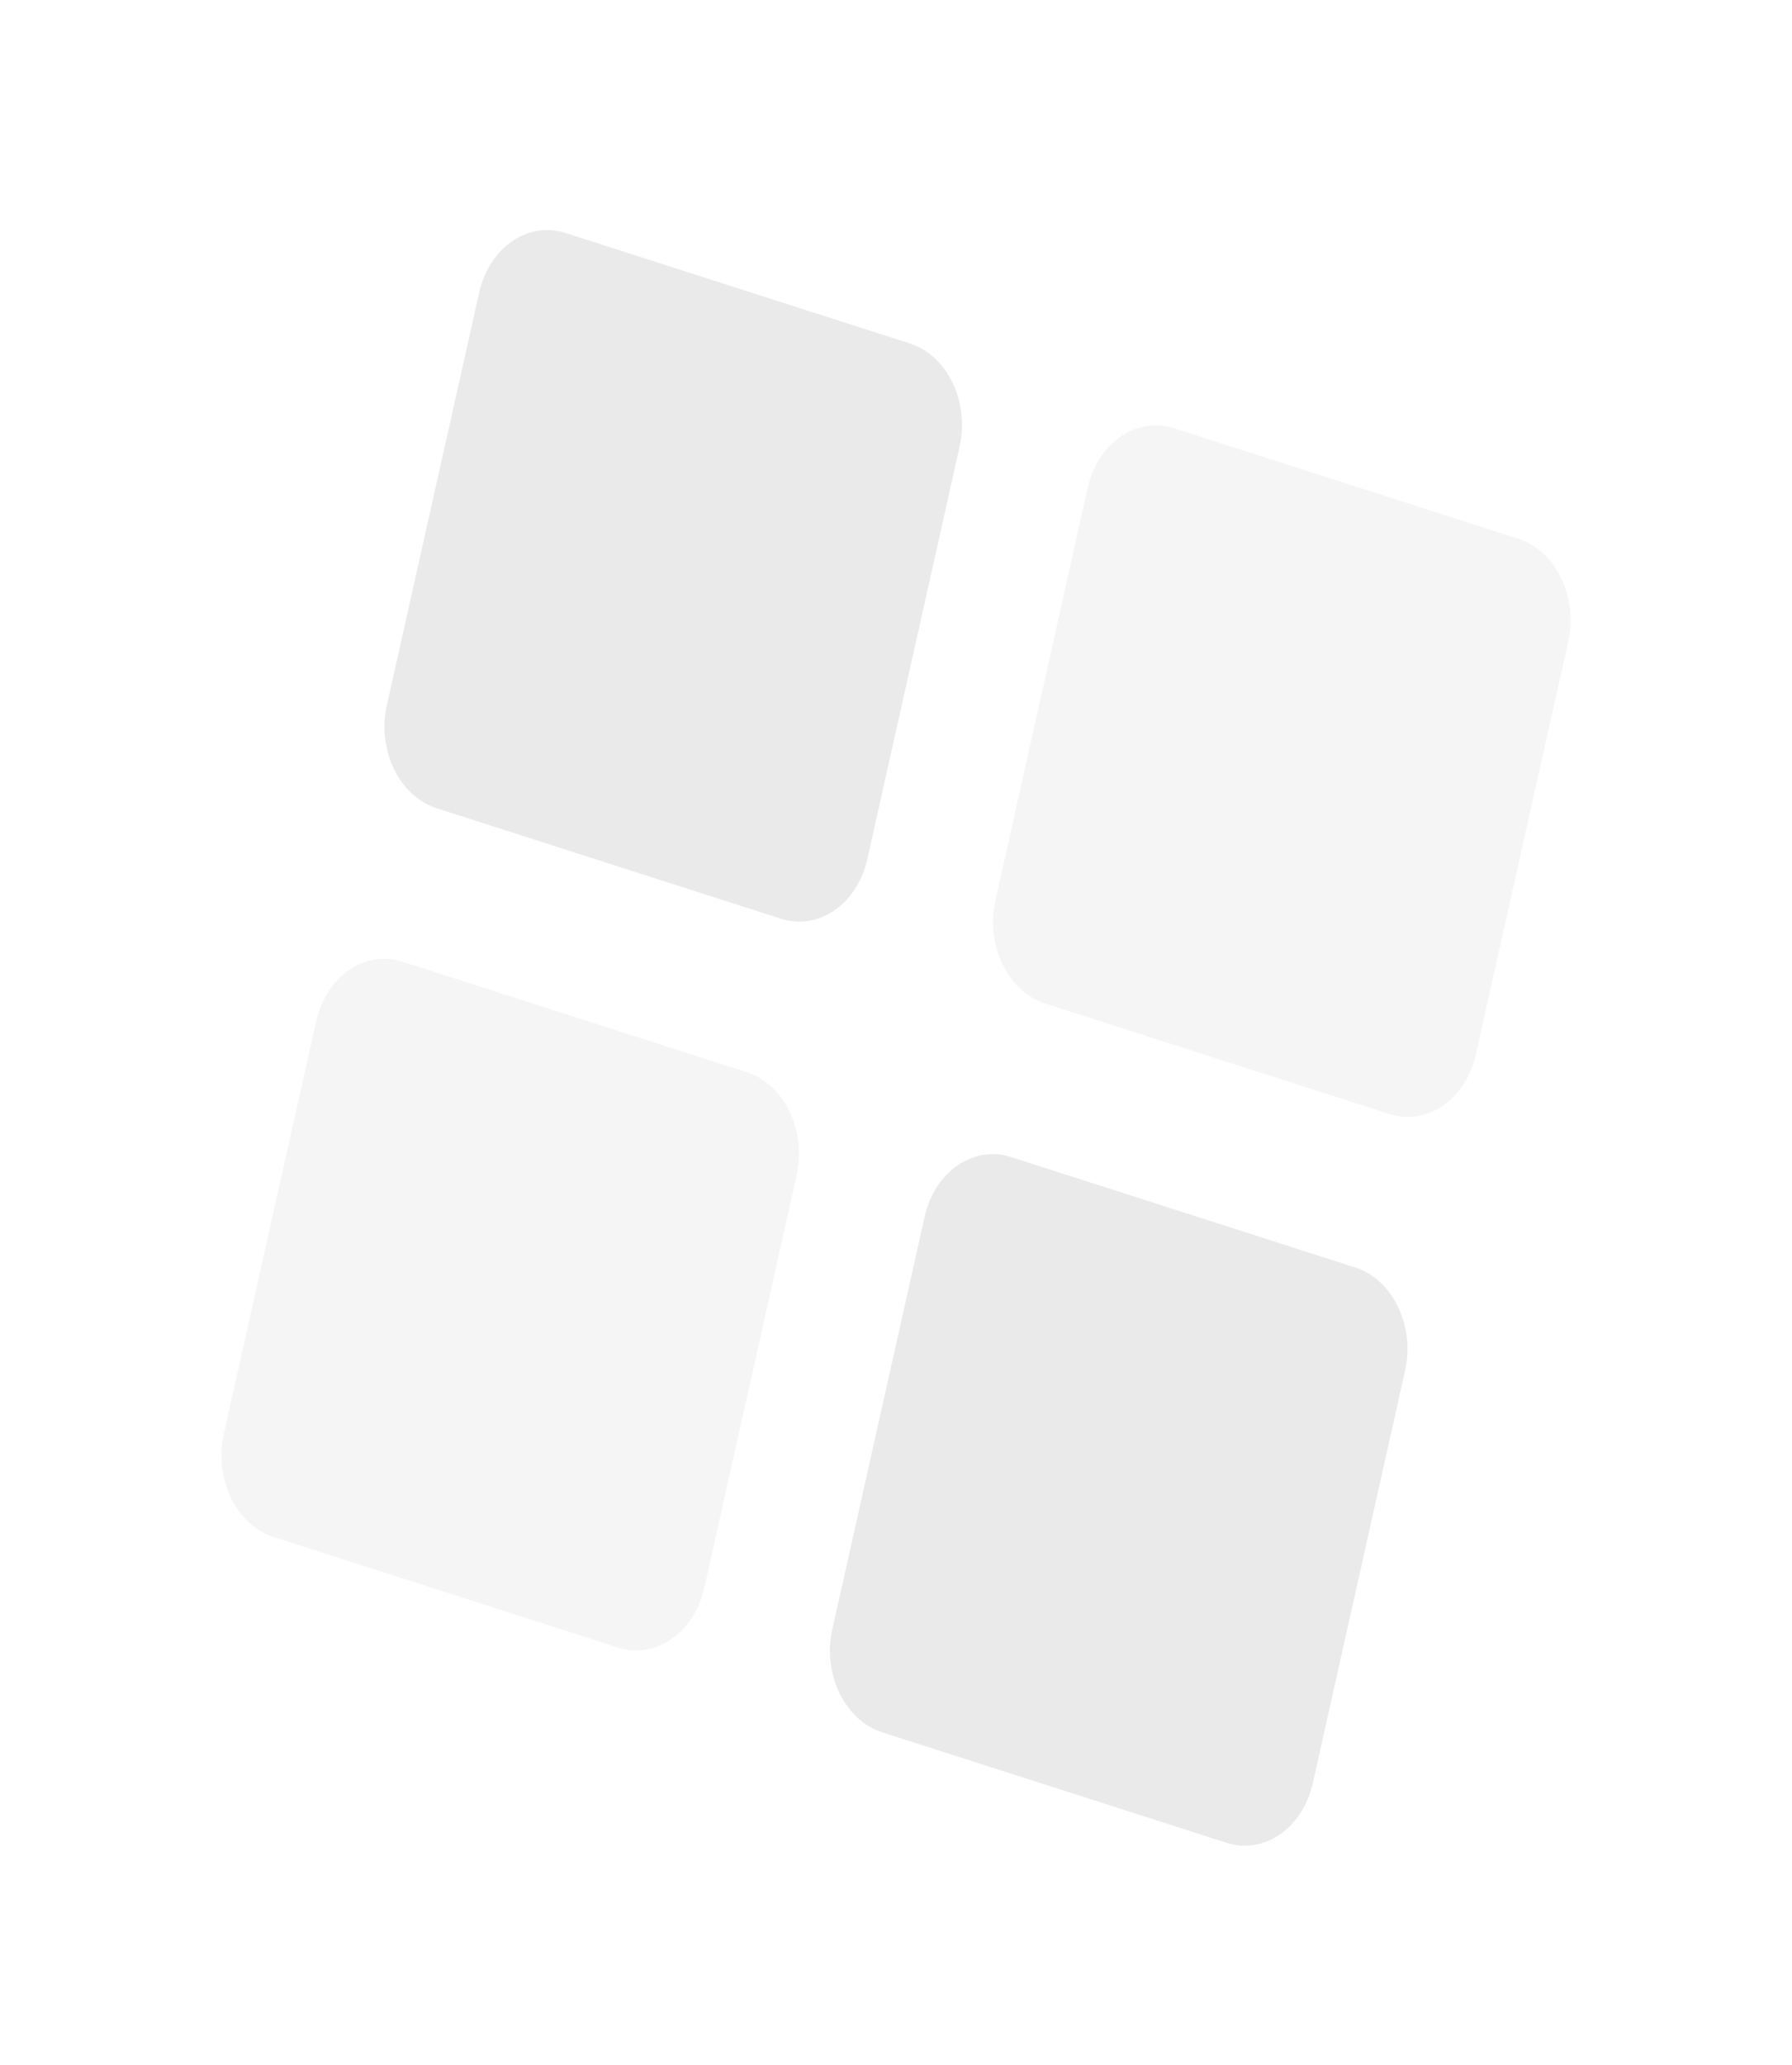 <?xml version="1.0" encoding="UTF-8"?> <svg xmlns="http://www.w3.org/2000/svg" width="244" height="281" viewBox="0 0 244 281" fill="none"><g opacity="0.5"><g opacity="0.5" filter="url(#filter0_d_67_3)"><path d="M159.851 29.545L206.735 44.58C211.852 46.221 214.889 52.515 213.517 58.639L200.955 114.75C199.584 120.874 194.324 124.508 189.208 122.867L142.324 107.832C137.207 106.191 134.17 99.897 135.542 93.773L148.104 37.662C149.475 31.538 154.735 27.904 159.851 29.545Z" fill="#333333" fill-opacity="0.2"></path></g><g filter="url(#filter1_d_67_3)"><path d="M137.648 128.709L184.532 143.744C189.649 145.385 192.685 151.679 191.314 157.803L178.752 213.914C177.381 220.038 172.121 223.672 167.004 222.031L120.121 206.996C115.004 205.355 111.967 199.061 113.338 192.937L125.901 136.826C127.272 130.702 132.531 127.068 137.648 128.709Z" fill="#333333" fill-opacity="0.2"></path></g><g filter="url(#filter2_d_67_3)"><path d="M76.992 2.971L123.876 18.006C128.993 19.646 132.029 25.941 130.658 32.065L118.096 88.176C116.725 94.3 111.465 97.934 106.348 96.293L59.465 81.258C54.348 79.617 51.311 73.323 52.682 67.199L65.245 11.088C66.616 4.964 71.875 1.33 76.992 2.971Z" fill="#333333" fill-opacity="0.2"></path></g><g opacity="0.5" filter="url(#filter3_d_67_3)"><path d="M54.793 102.135L101.677 117.17C106.793 118.81 109.83 125.105 108.459 131.229L95.896 187.34C94.525 193.464 89.266 197.098 84.149 195.457L37.265 180.422C32.148 178.781 29.112 172.487 30.483 166.363L43.045 110.252C44.416 104.128 49.676 100.494 54.793 102.135Z" fill="#333333" fill-opacity="0.2"></path></g></g><defs><filter id="filter0_d_67_3" x="105.527" y="28.195" width="138.004" height="153.477" filterUnits="userSpaceOnUse" color-interpolation-filters="sRGB"><feFlood flood-opacity="0" result="BackgroundImageFix"></feFlood><feColorMatrix in="SourceAlpha" type="matrix" values="0 0 0 0 0 0 0 0 0 0 0 0 0 0 0 0 0 0 127 0" result="hardAlpha"></feColorMatrix><feOffset dy="28.726"></feOffset><feGaussianBlur stdDeviation="14.842"></feGaussianBlur><feComposite in2="hardAlpha" operator="out"></feComposite><feColorMatrix type="matrix" values="0 0 0 0 0 0 0 0 0 0 0 0 0 0 0 0 0 0 0.3 0"></feColorMatrix><feBlend mode="normal" in2="BackgroundImageFix" result="effect1_dropShadow_67_3"></feBlend><feBlend mode="normal" in="SourceGraphic" in2="effect1_dropShadow_67_3" result="shape"></feBlend></filter><filter id="filter1_d_67_3" x="83.324" y="127.359" width="138.004" height="153.477" filterUnits="userSpaceOnUse" color-interpolation-filters="sRGB"><feFlood flood-opacity="0" result="BackgroundImageFix"></feFlood><feColorMatrix in="SourceAlpha" type="matrix" values="0 0 0 0 0 0 0 0 0 0 0 0 0 0 0 0 0 0 127 0" result="hardAlpha"></feColorMatrix><feOffset dy="28.726"></feOffset><feGaussianBlur stdDeviation="14.842"></feGaussianBlur><feComposite in2="hardAlpha" operator="out"></feComposite><feColorMatrix type="matrix" values="0 0 0 0 0 0 0 0 0 0 0 0 0 0 0 0 0 0 0.3 0"></feColorMatrix><feBlend mode="normal" in2="BackgroundImageFix" result="effect1_dropShadow_67_3"></feBlend><feBlend mode="normal" in="SourceGraphic" in2="effect1_dropShadow_67_3" result="shape"></feBlend></filter><filter id="filter2_d_67_3" x="22.668" y="1.621" width="138.004" height="153.477" filterUnits="userSpaceOnUse" color-interpolation-filters="sRGB"><feFlood flood-opacity="0" result="BackgroundImageFix"></feFlood><feColorMatrix in="SourceAlpha" type="matrix" values="0 0 0 0 0 0 0 0 0 0 0 0 0 0 0 0 0 0 127 0" result="hardAlpha"></feColorMatrix><feOffset dy="28.726"></feOffset><feGaussianBlur stdDeviation="14.842"></feGaussianBlur><feComposite in2="hardAlpha" operator="out"></feComposite><feColorMatrix type="matrix" values="0 0 0 0 0 0 0 0 0 0 0 0 0 0 0 0 0 0 0.3 0"></feColorMatrix><feBlend mode="normal" in2="BackgroundImageFix" result="effect1_dropShadow_67_3"></feBlend><feBlend mode="normal" in="SourceGraphic" in2="effect1_dropShadow_67_3" result="shape"></feBlend></filter><filter id="filter3_d_67_3" x="0.469" y="100.785" width="138.004" height="153.477" filterUnits="userSpaceOnUse" color-interpolation-filters="sRGB"><feFlood flood-opacity="0" result="BackgroundImageFix"></feFlood><feColorMatrix in="SourceAlpha" type="matrix" values="0 0 0 0 0 0 0 0 0 0 0 0 0 0 0 0 0 0 127 0" result="hardAlpha"></feColorMatrix><feOffset dy="28.726"></feOffset><feGaussianBlur stdDeviation="14.842"></feGaussianBlur><feComposite in2="hardAlpha" operator="out"></feComposite><feColorMatrix type="matrix" values="0 0 0 0 0 0 0 0 0 0 0 0 0 0 0 0 0 0 0.3 0"></feColorMatrix><feBlend mode="normal" in2="BackgroundImageFix" result="effect1_dropShadow_67_3"></feBlend><feBlend mode="normal" in="SourceGraphic" in2="effect1_dropShadow_67_3" result="shape"></feBlend></filter></defs></svg> 